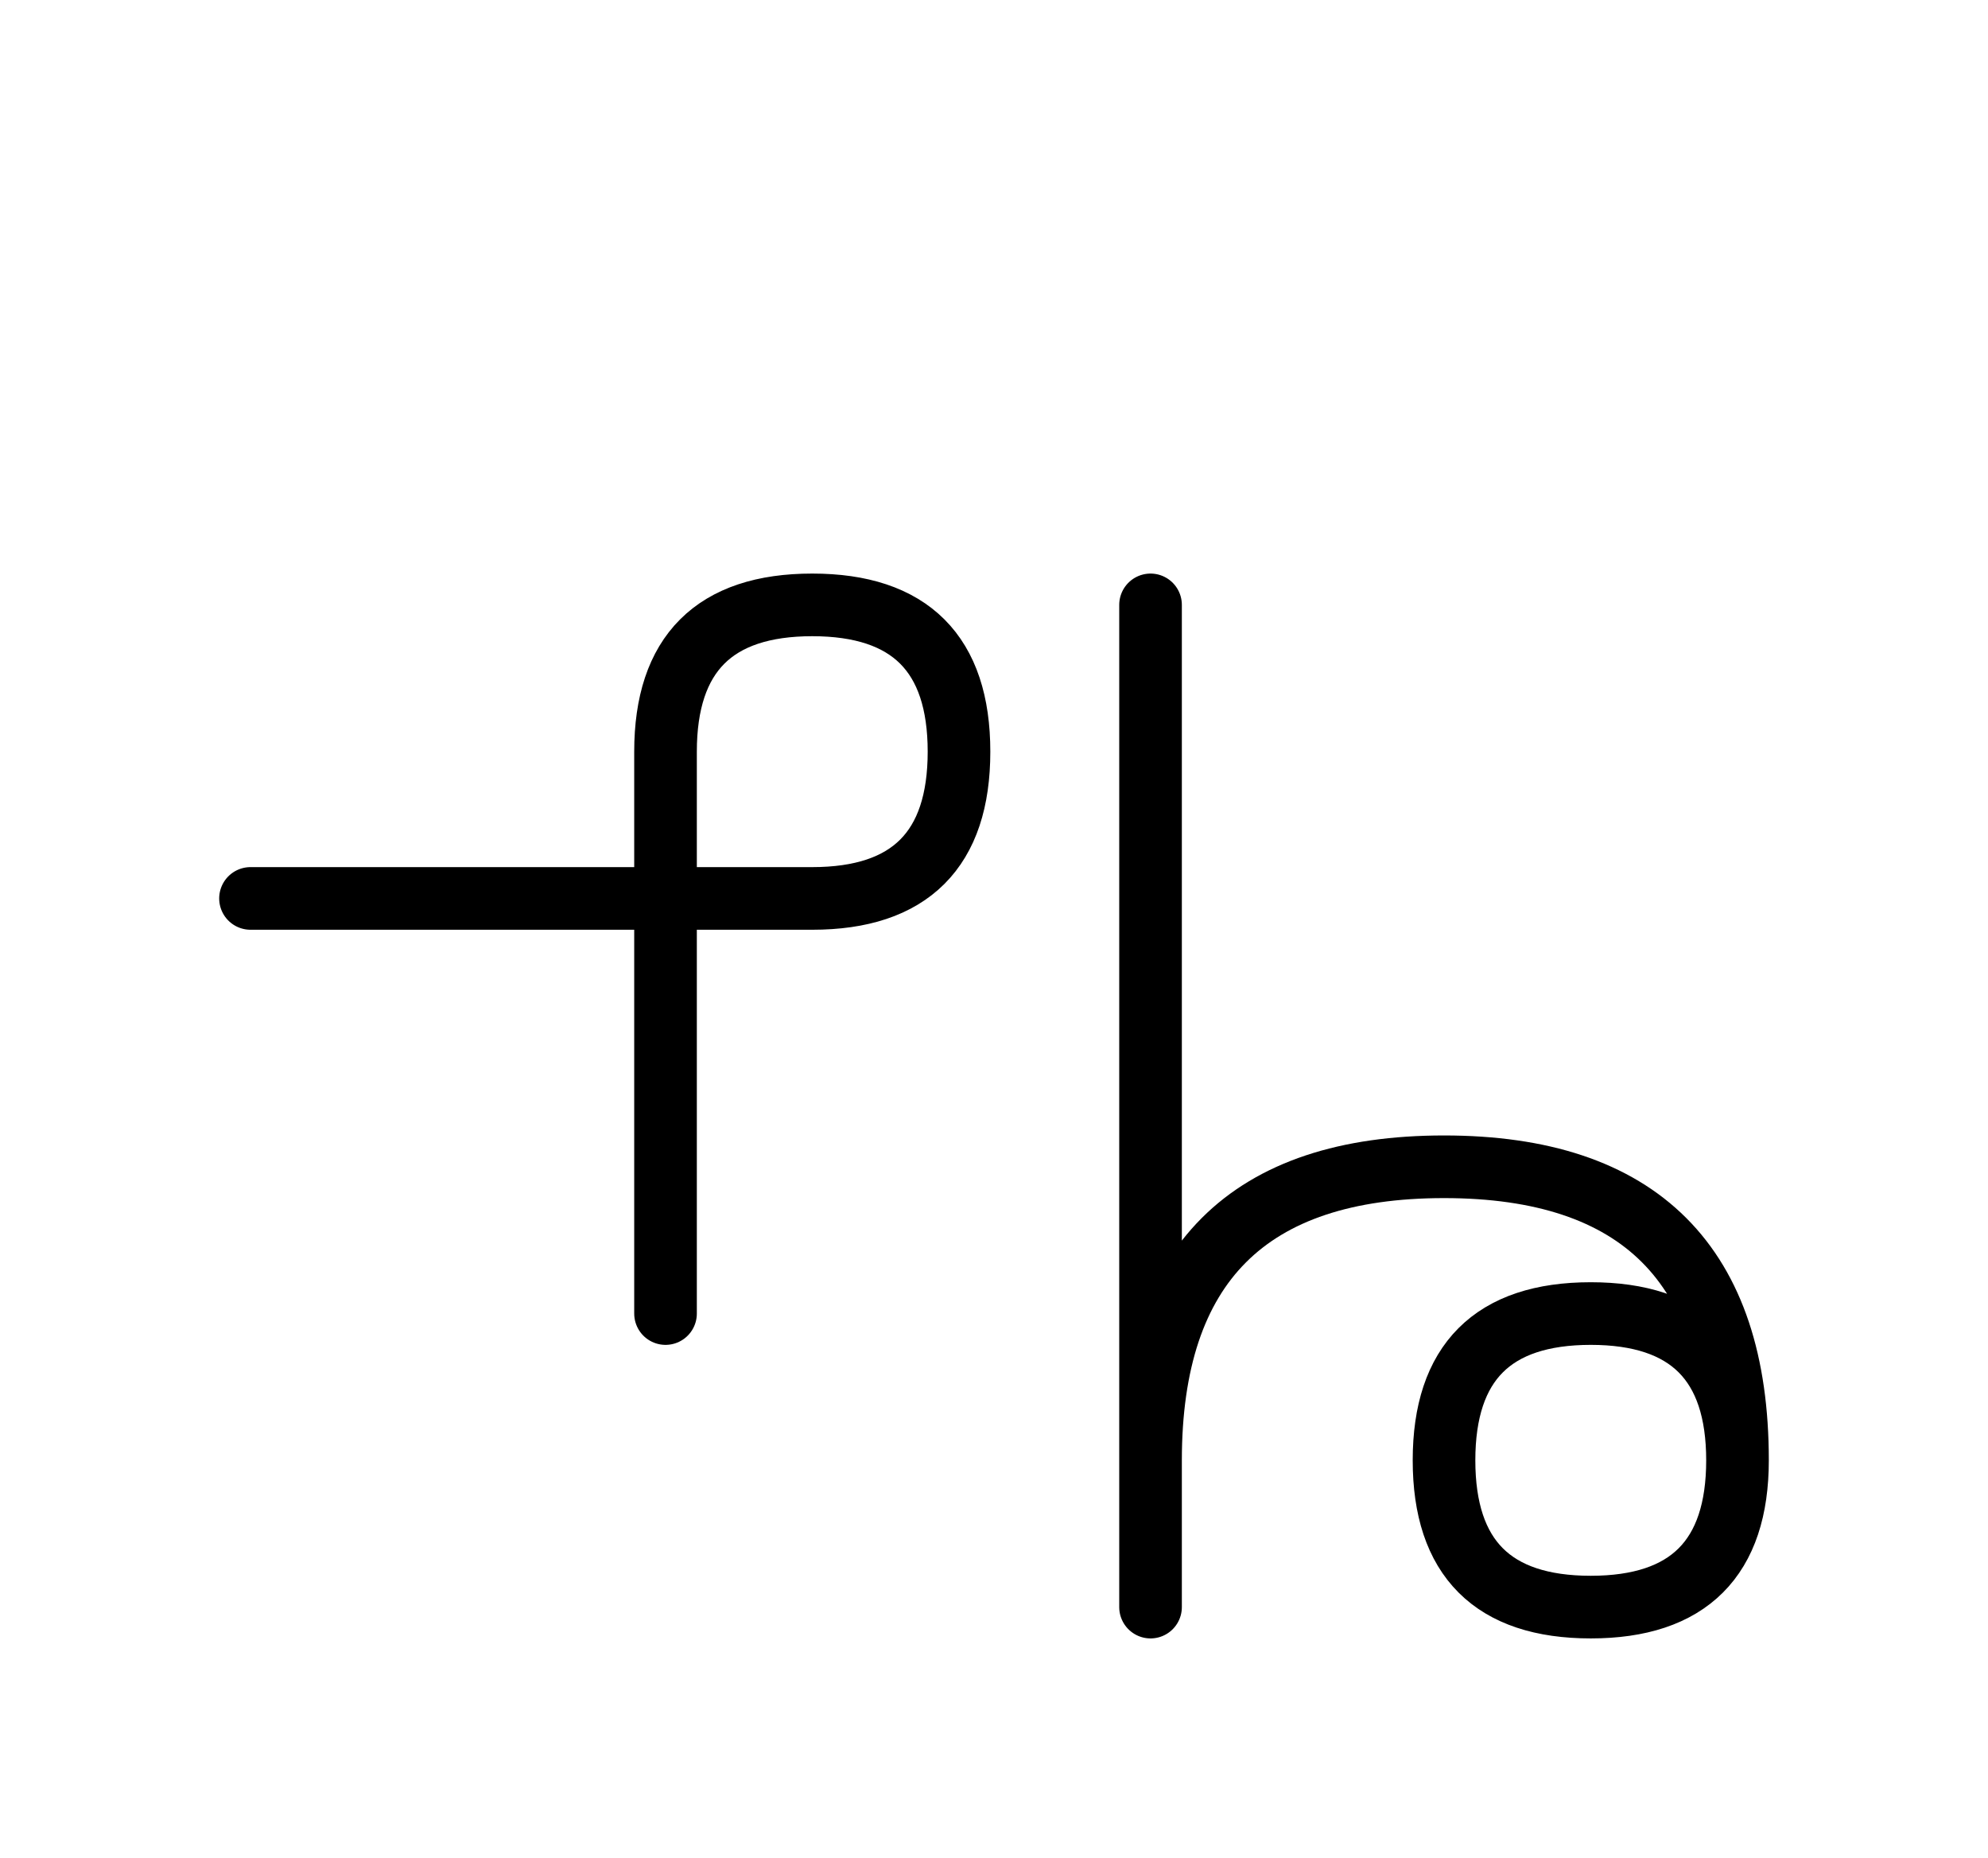 <?xml version="1.0" encoding="UTF-8"?>
<svg xmlns="http://www.w3.org/2000/svg" xmlns:xlink="http://www.w3.org/1999/xlink"
     width="39.681" height="37.071" viewBox="0 0 39.681 37.071">
<defs>
<path d="M22.965,22.071 L22.965,26.213 L22.965,12.071 M22.965,22.071 L22.965,17.929 L22.965,32.071 M22.965,29.142 Q22.965,23.284,28.823,23.284 Q34.681,23.284,34.681,29.142 Q34.681,32.071,31.752,32.071 Q28.823,32.071,28.823,29.142 Q28.823,26.213,31.752,26.213 Q34.681,26.213,34.681,29.142 M13.284,22.071 L13.284,26.213 L13.284,15.0 Q13.284,12.071,16.213,12.071 Q19.142,12.071,19.142,15.0 Q19.142,17.929,16.213,17.929 L5.0,17.929" stroke="black" fill="none" stroke-width="1.25" stroke-linecap="round" stroke-linejoin="round" id="d0" />
</defs>
<use xlink:href="#d0" x="0" y="0" />
</svg>